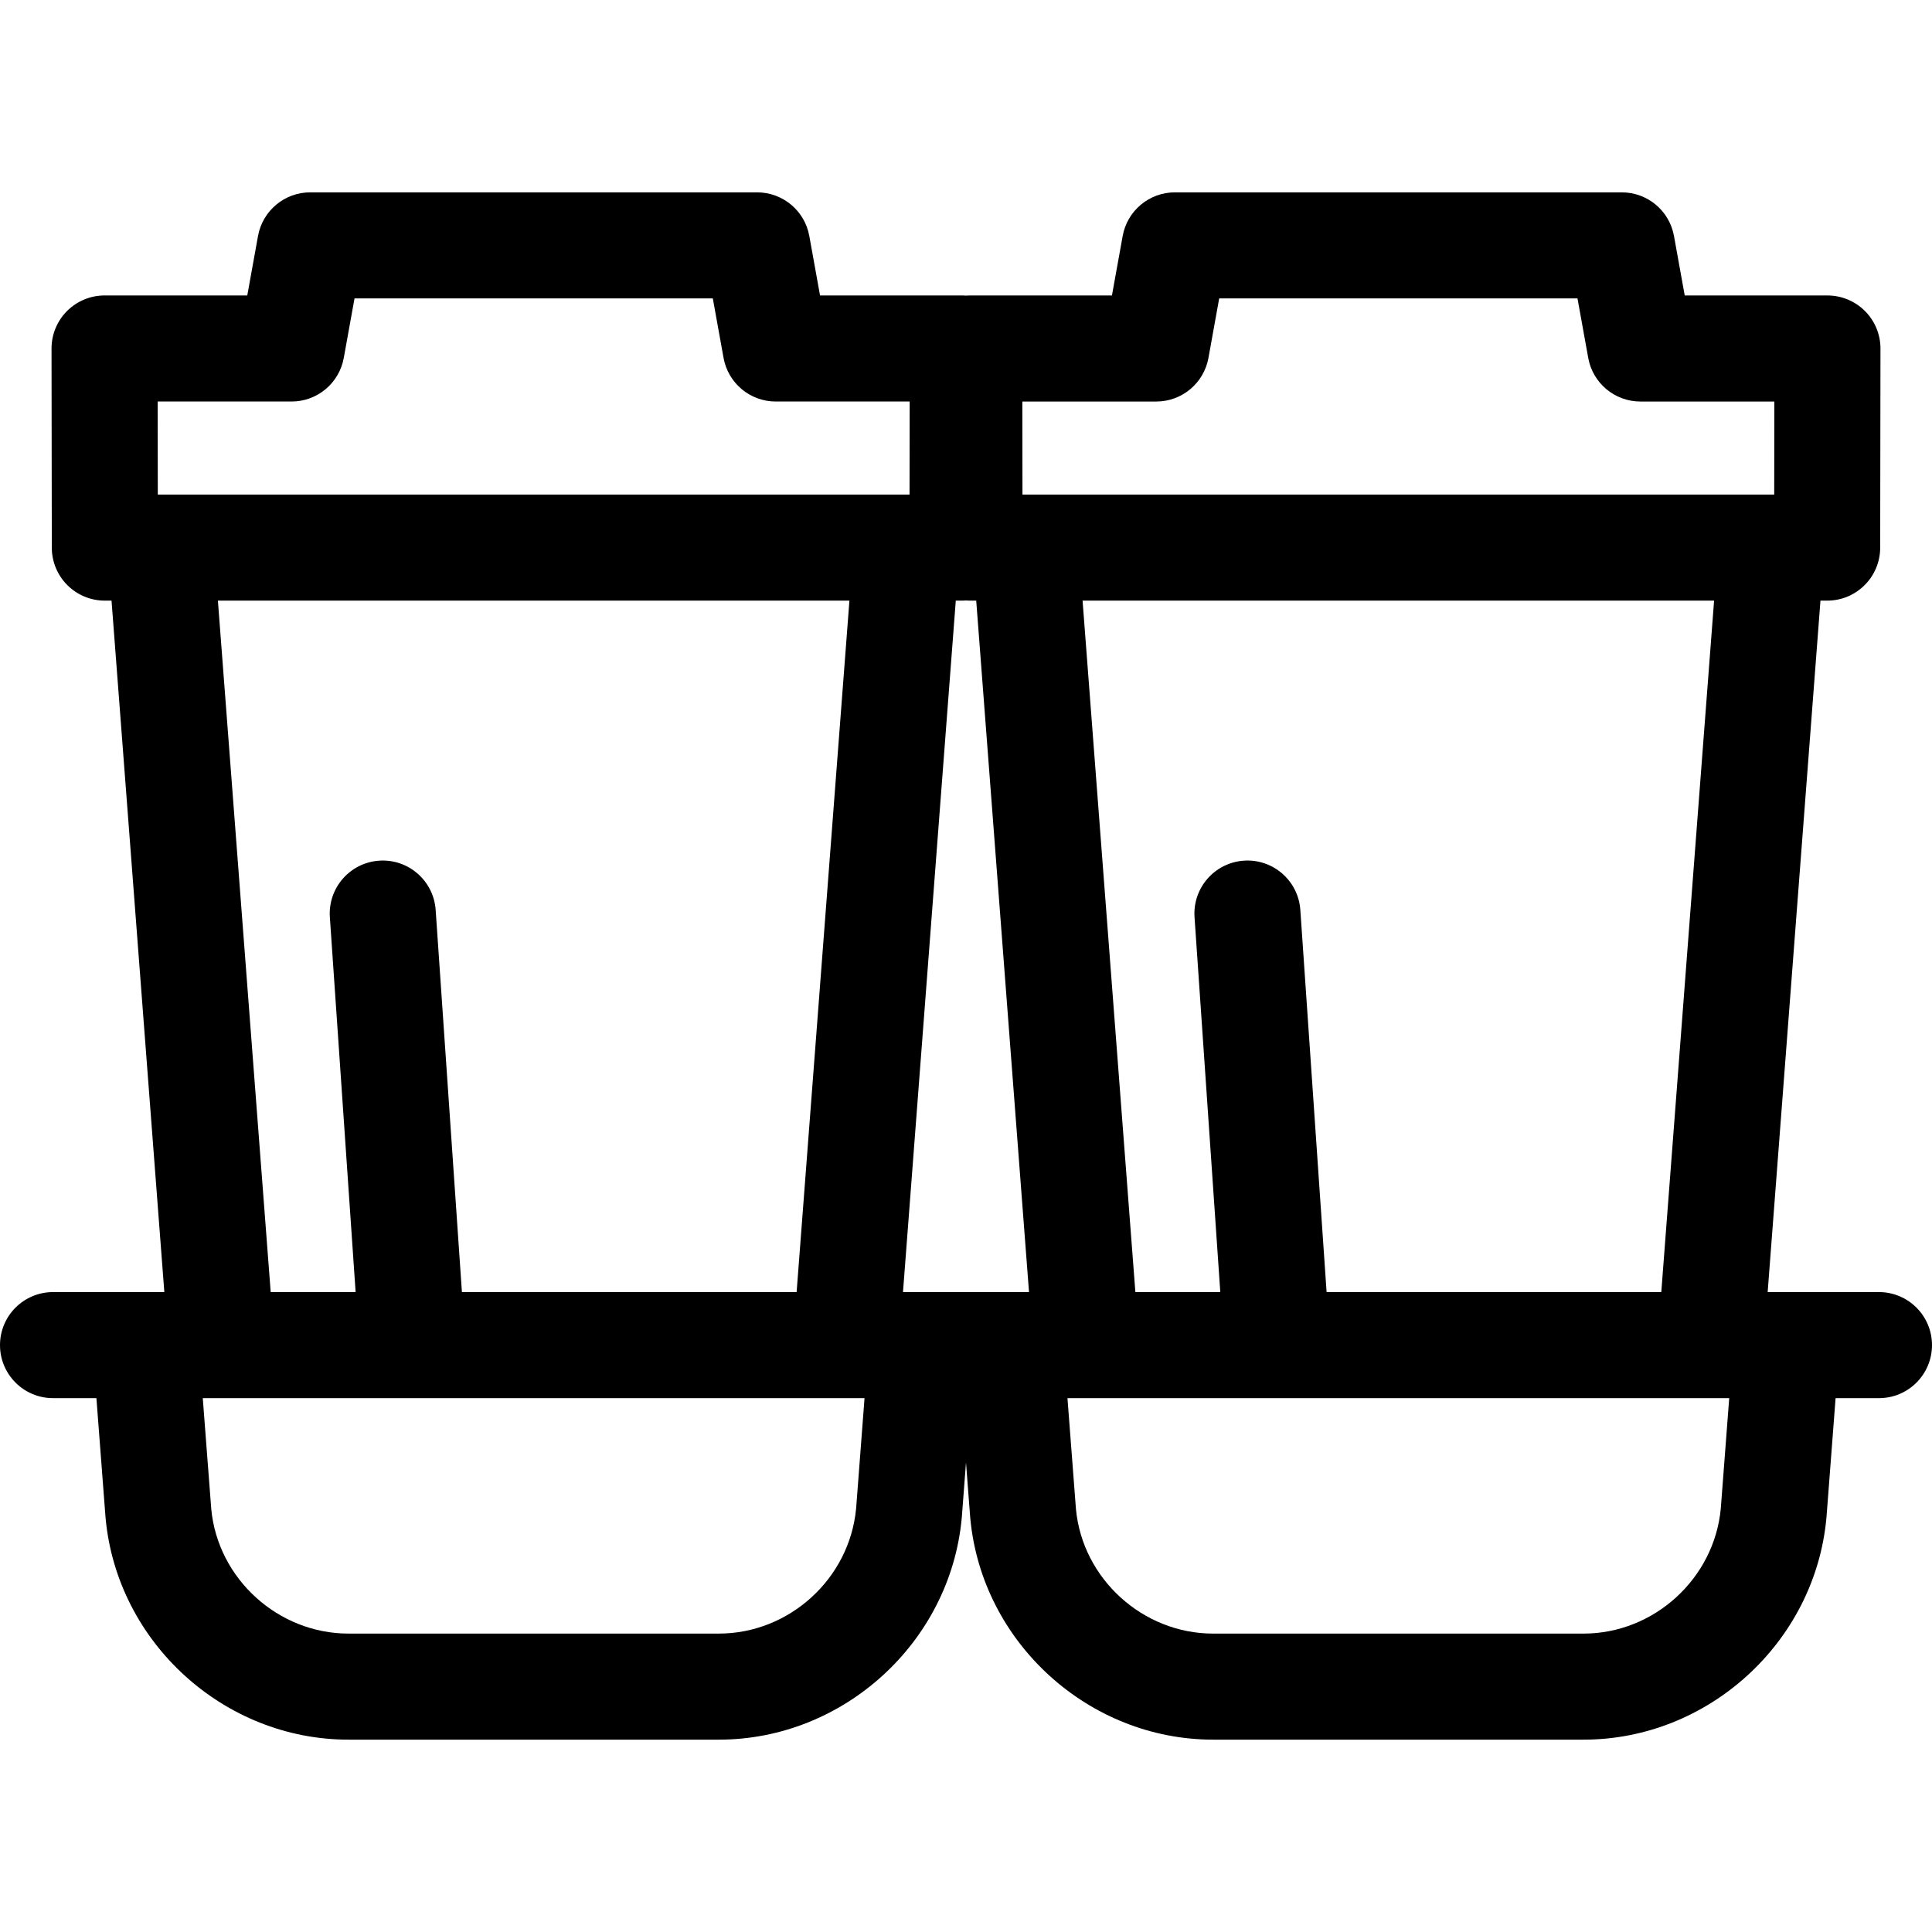 <?xml version="1.0" encoding="iso-8859-1"?>
<!-- Uploaded to: SVG Repo, www.svgrepo.com, Generator: SVG Repo Mixer Tools -->
<svg fill="#000000" height="800px" width="800px" version="1.1" id="Layer_1" xmlns="http://www.w3.org/2000/svg" xmlns:xlink="http://www.w3.org/1999/xlink" 
	 viewBox="0 0 512 512" xml:space="preserve">
<g>
	<g>
		<path d="M497.947,342.417h-24.52h-4.978l13.991-183.242h1.775c7.753,0,14.042-6.28,14.053-14.033l0.075-52.767
			c0.006-3.731-1.473-7.31-4.109-9.95c-2.636-2.639-6.213-4.123-9.944-4.123h-37.822l-2.847-15.769
			c-1.207-6.691-7.031-11.557-13.83-11.557H311.353c-6.797,0-12.621,4.867-13.83,11.556L294.676,78.3h-37.822
			c-0.287,0-0.571,0.025-0.856,0.042c-0.285-0.017-0.569-0.042-0.856-0.042H217.32l-2.847-15.769
			c-1.207-6.689-7.031-11.556-13.83-11.556H82.208c-6.797,0-12.621,4.867-13.83,11.557l-2.847,15.769H27.708
			c-3.731,0-7.308,1.484-9.944,4.123c-2.635,2.639-4.115,6.219-4.109,9.95l0.074,52.767c0.011,7.753,6.3,14.033,14.053,14.033h1.775
			L43.55,342.417h-4.979H14.053C6.292,342.417,0,348.708,0,356.47c0,7.762,6.292,14.053,14.053,14.053h11.498l2.379,31.139
			l0.069,0.808c3.099,32.835,31.361,58.555,64.343,58.555h98.169c32.981,0,61.243-25.72,64.345-58.573l0.031-0.339
			c0.007-0.077,0.014-0.155,0.02-0.233l1.093-14.313l1.078,14.109l0.069,0.794c3.099,32.835,31.361,58.555,64.342,58.555h98.169
			c32.98,0,61.243-25.72,64.345-58.573l0.031-0.339c0.007-0.077,0.014-0.155,0.02-0.233l2.395-31.357h11.498
			c7.762,0,14.053-6.292,14.053-14.053S505.708,342.417,497.947,342.417z M226.891,399.622l-0.02,0.205
			c-1.751,18.556-17.722,33.089-36.361,33.089H92.341c-18.639,0-34.61-14.535-36.35-32.96l-2.253-29.436h4.978h165.417h4.978
			L226.891,399.622z M87.416,243.071l6.827,99.347H71.738L57.745,159.176h167.361l-13.993,183.242h-88.699l-6.959-101.273
			c-0.531-7.743-7.249-13.595-14.983-13.057C92.729,228.62,86.885,235.328,87.416,243.071z M42.579,131.067h-0.762l-0.035-24.66
			h35.491v0.001c6.797,0,12.621-4.867,13.83-11.557l2.847-15.769h94.952l2.847,15.769c1.207,6.689,7.031,11.556,13.83,11.556h35.491
			l-0.035,24.66h-0.762H42.579z M267.72,342.417H244.28h-4.978l13.991-183.242h1.775c0.315,0,0.623-0.027,0.932-0.046
			c0.309,0.02,0.617,0.046,0.932,0.046h1.775l13.991,183.242H267.72z M456.038,399.624l-0.018,0.205
			c-1.752,18.556-17.724,33.091-36.361,33.091h-98.169c-18.639,0-34.61-14.535-36.35-32.974l-2.253-29.422h4.978h165.417h4.978
			L456.038,399.624z M316.564,243.07l6.826,99.347h-22.505l-13.993-183.242h167.359l-13.99,183.242h-88.699l-6.959-101.273
			c-0.533-7.743-7.239-13.596-14.983-13.057C321.877,228.619,316.033,235.327,316.564,243.07z M271.726,131.07h-0.762l-0.035-24.66
			h35.491v-0.001c6.797,0,12.621-4.867,13.83-11.556l2.847-15.769h94.952l2.847,15.769c1.207,6.691,7.031,11.557,13.83,11.557
			h35.492l-0.035,24.66h-0.763H271.726z"/>
	</g>
</g>
</svg>